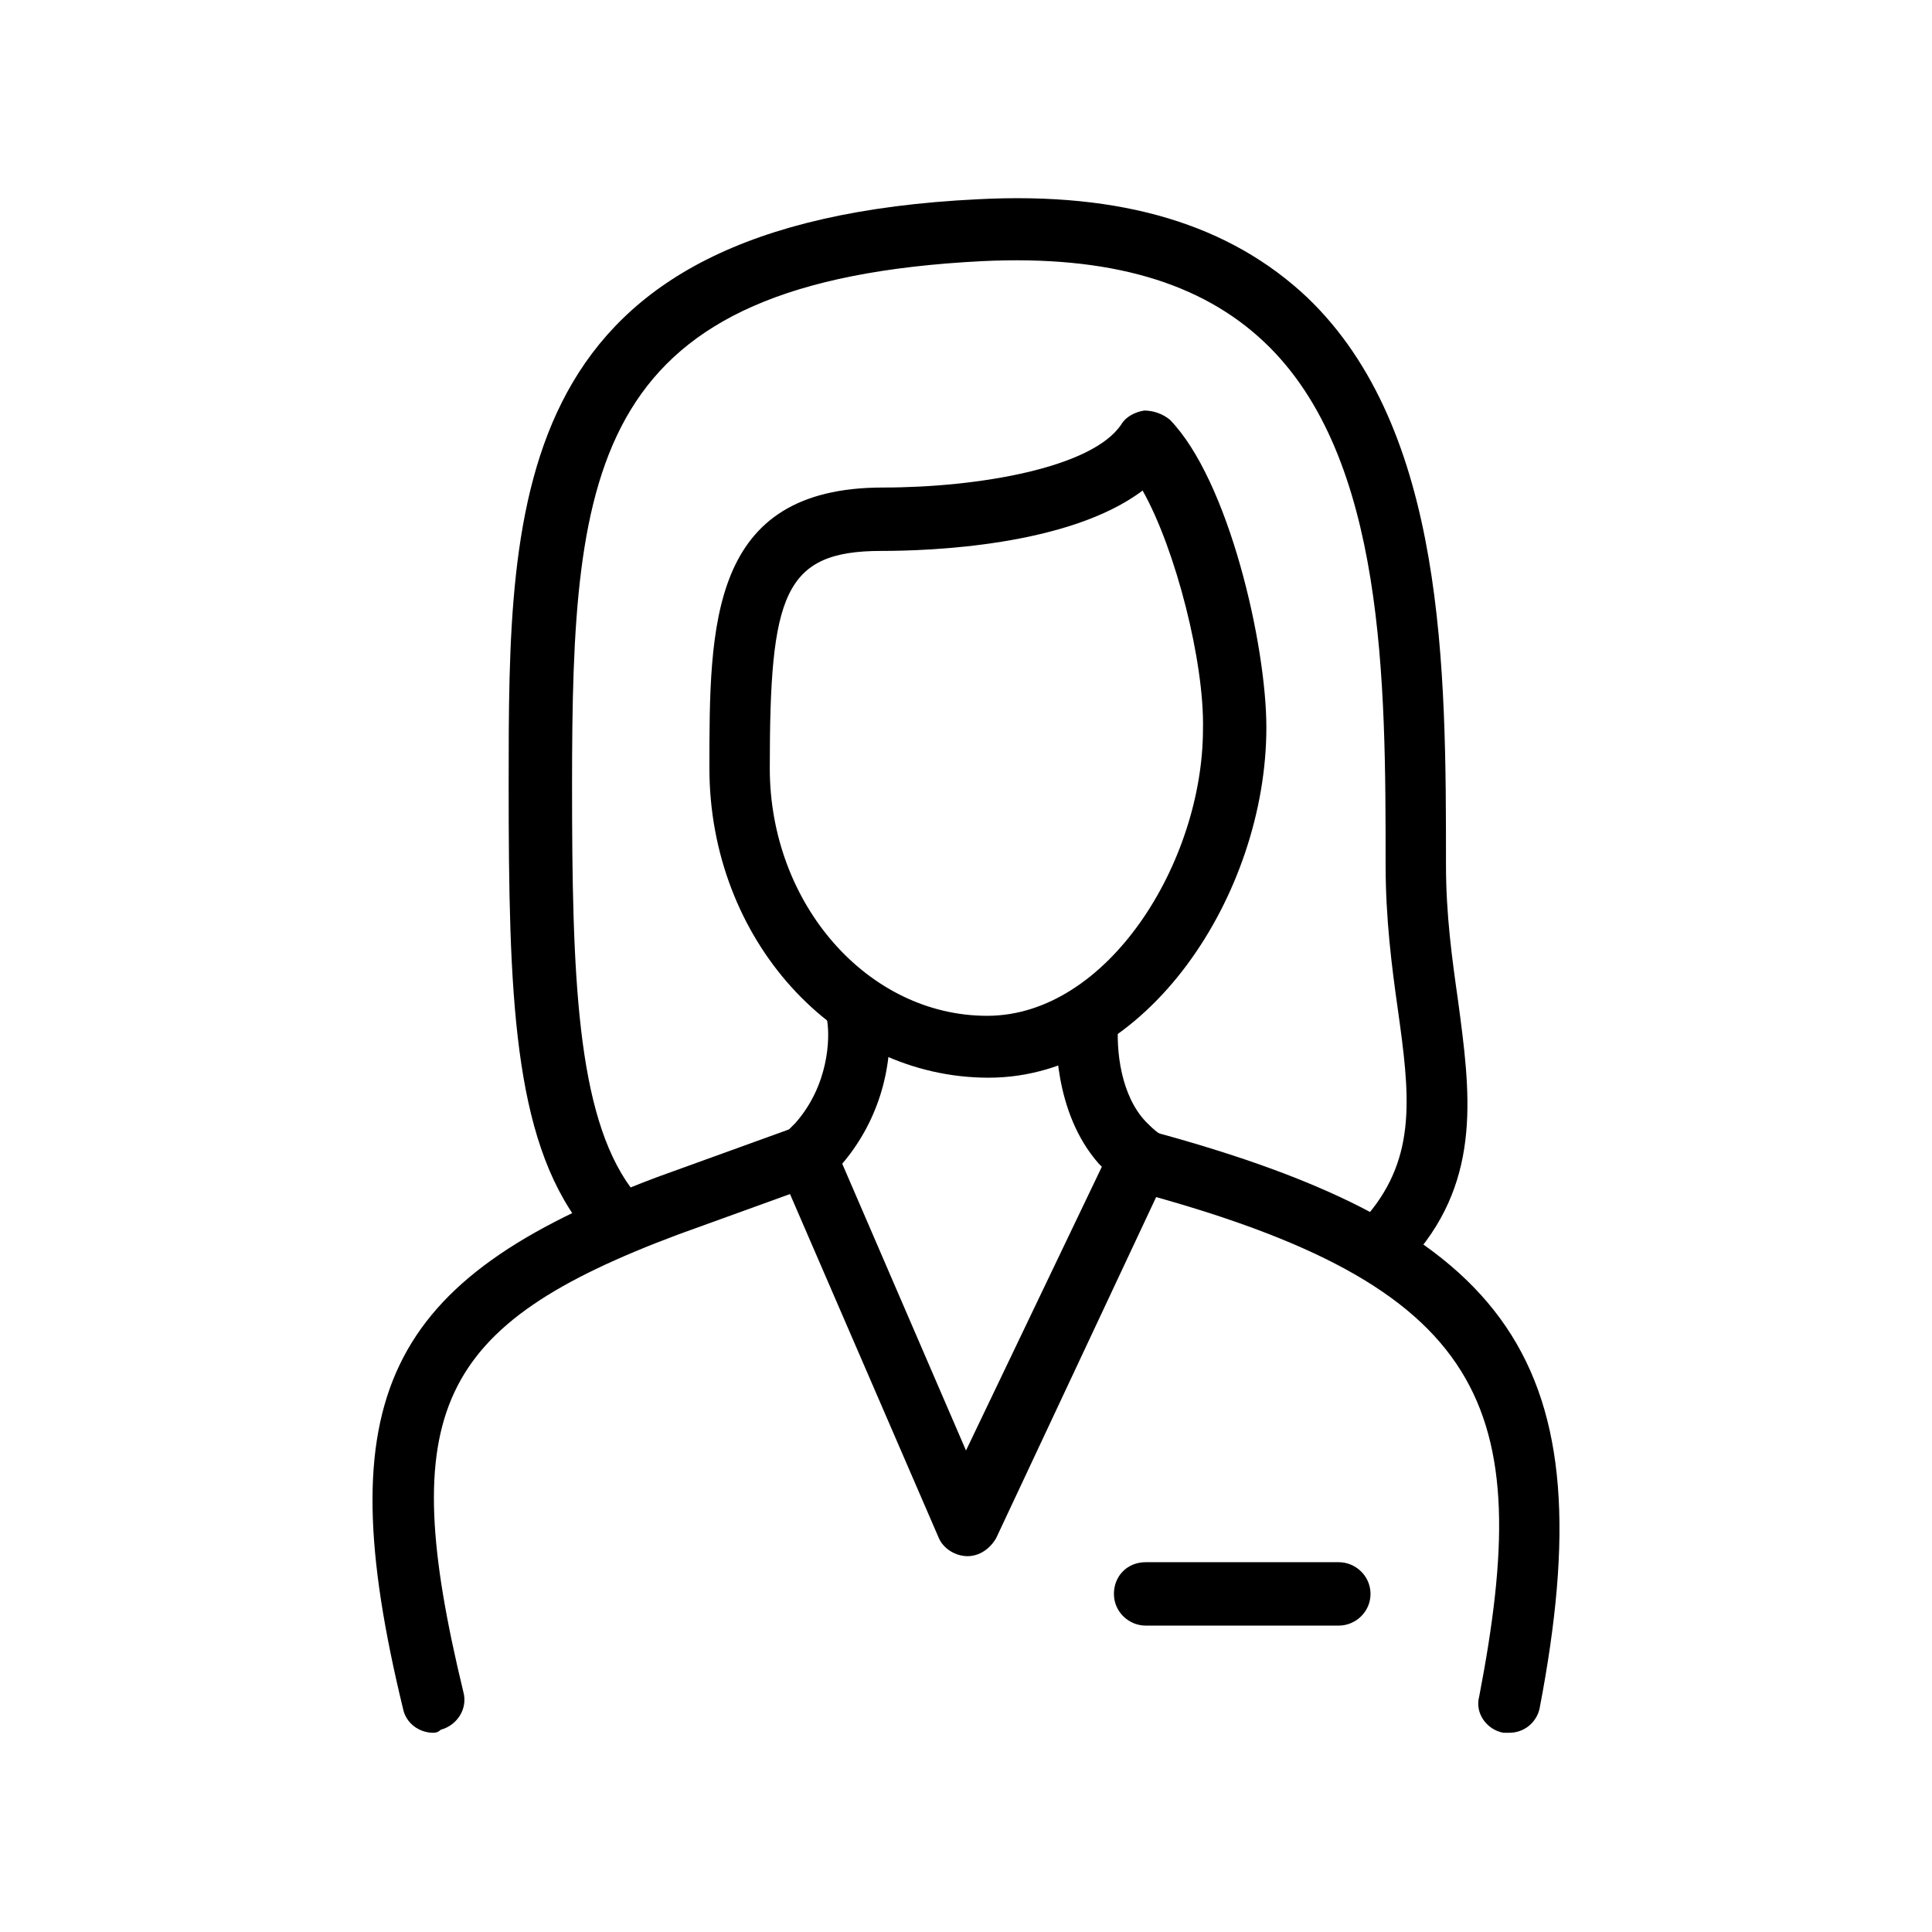 <?xml version="1.0" encoding="utf-8"?>
<!-- Generated by IcoMoon.io -->
<!DOCTYPE svg PUBLIC "-//W3C//DTD SVG 1.1//EN" "http://www.w3.org/Graphics/SVG/1.1/DTD/svg11.dtd">
<svg version="1.1" xmlns="http://www.w3.org/2000/svg" xmlns:xlink="http://www.w3.org/1999/xlink" width="32" height="32" viewBox="0 0 32 32">
<path d="M16.025 25.775c0 0 0 0 0 0-0.2 0-0.4-0.125-0.475-0.3l-2.65-6.125c-0.1-0.2-0.025-0.45 0.125-0.6 0.050-0.050 0.1-0.1 0.15-0.15 0.55-0.625 0.575-1.4 0.525-1.7-0.025-0.275 0.175-0.525 0.475-0.55 0.275-0.025 0.525 0.175 0.55 0.475 0.075 0.9-0.2 1.775-0.775 2.45l2.050 4.75 2.25-4.7c-0.025-0.025-0.025-0.025-0.050-0.050-0.75-0.85-0.725-2.1-0.7-2.475 0.025-0.275 0.275-0.5 0.55-0.475s0.5 0.275 0.475 0.55c-0.050 0.55 0.050 1.275 0.45 1.7 0.075 0.075 0.15 0.15 0.225 0.2 0.2 0.15 0.25 0.4 0.15 0.625l-2.85 6.075c-0.1 0.175-0.275 0.3-0.475 0.3z"></path>
<path d="M25 28.7c-0.025 0-0.075 0-0.1 0-0.275-0.050-0.475-0.325-0.4-0.6 0.925-4.8 0.175-6.8-5.725-8.375-0.275-0.075-0.45-0.35-0.375-0.625s0.35-0.45 0.625-0.375c6.050 1.625 7.575 3.85 6.475 9.575-0.050 0.225-0.25 0.4-0.5 0.4z"></path>
<path d="M7.175 28.7c-0.225 0-0.45-0.15-0.5-0.4-1.25-5.15-0.3-7.1 4.2-8.8l2.35-0.85c0.275-0.1 0.575 0.050 0.65 0.3 0.1 0.275-0.050 0.575-0.3 0.65l-2.35 0.85c-4 1.5-4.675 2.925-3.55 7.575 0.075 0.275-0.1 0.55-0.375 0.625-0.050 0.050-0.1 0.050-0.125 0.050z"></path>
<path d="M22.175 26.925h-3.2c-0.275 0-0.525-0.225-0.525-0.525s0.225-0.525 0.525-0.525h3.2c0.275 0 0.525 0.225 0.525 0.525s-0.25 0.525-0.525 0.525z"></path>
<path d="M16.375 17.85c-2.55 0-4.625-2.3-4.625-5.125 0-2.375 0-4.65 2.875-4.65 1.575 0 3.475-0.325 3.95-1.050 0.075-0.125 0.225-0.2 0.375-0.225 0.15 0 0.3 0.050 0.425 0.15 0.975 1 1.6 3.725 1.6 5.1 0 2.75-1.975 5.8-4.6 5.8zM18.925 8.125c-1.225 0.925-3.55 1-4.325 1-1.625 0-1.85 0.725-1.85 3.6 0 2.25 1.625 4.1 3.6 4.1 2 0 3.575-2.55 3.575-4.75 0.025-1.1-0.45-2.975-1-3.95z"></path>
<path d="M23.025 20.975c-0.125 0-0.25-0.050-0.325-0.125-0.225-0.175-0.25-0.5-0.050-0.725 0.825-0.975 0.7-2 0.5-3.425-0.1-0.7-0.2-1.5-0.2-2.375 0-3 0-6.75-2-8.65-1.050-1-2.575-1.45-4.675-1.35-6.475 0.325-6.8 3.35-6.8 8.675 0 3.15 0.075 5.45 0.975 6.675 0.175 0.225 0.125 0.55-0.1 0.725s-0.55 0.125-0.725-0.1c-1.125-1.475-1.2-3.825-1.2-7.3 0-4.8 0-9.325 7.775-9.7 2.4-0.125 4.175 0.425 5.45 1.625 2.3 2.2 2.3 6.175 2.3 9.4 0 0.825 0.1 1.55 0.2 2.25 0.2 1.5 0.4 2.925-0.725 4.225-0.1 0.125-0.25 0.175-0.4 0.175z"></path>
</svg>

